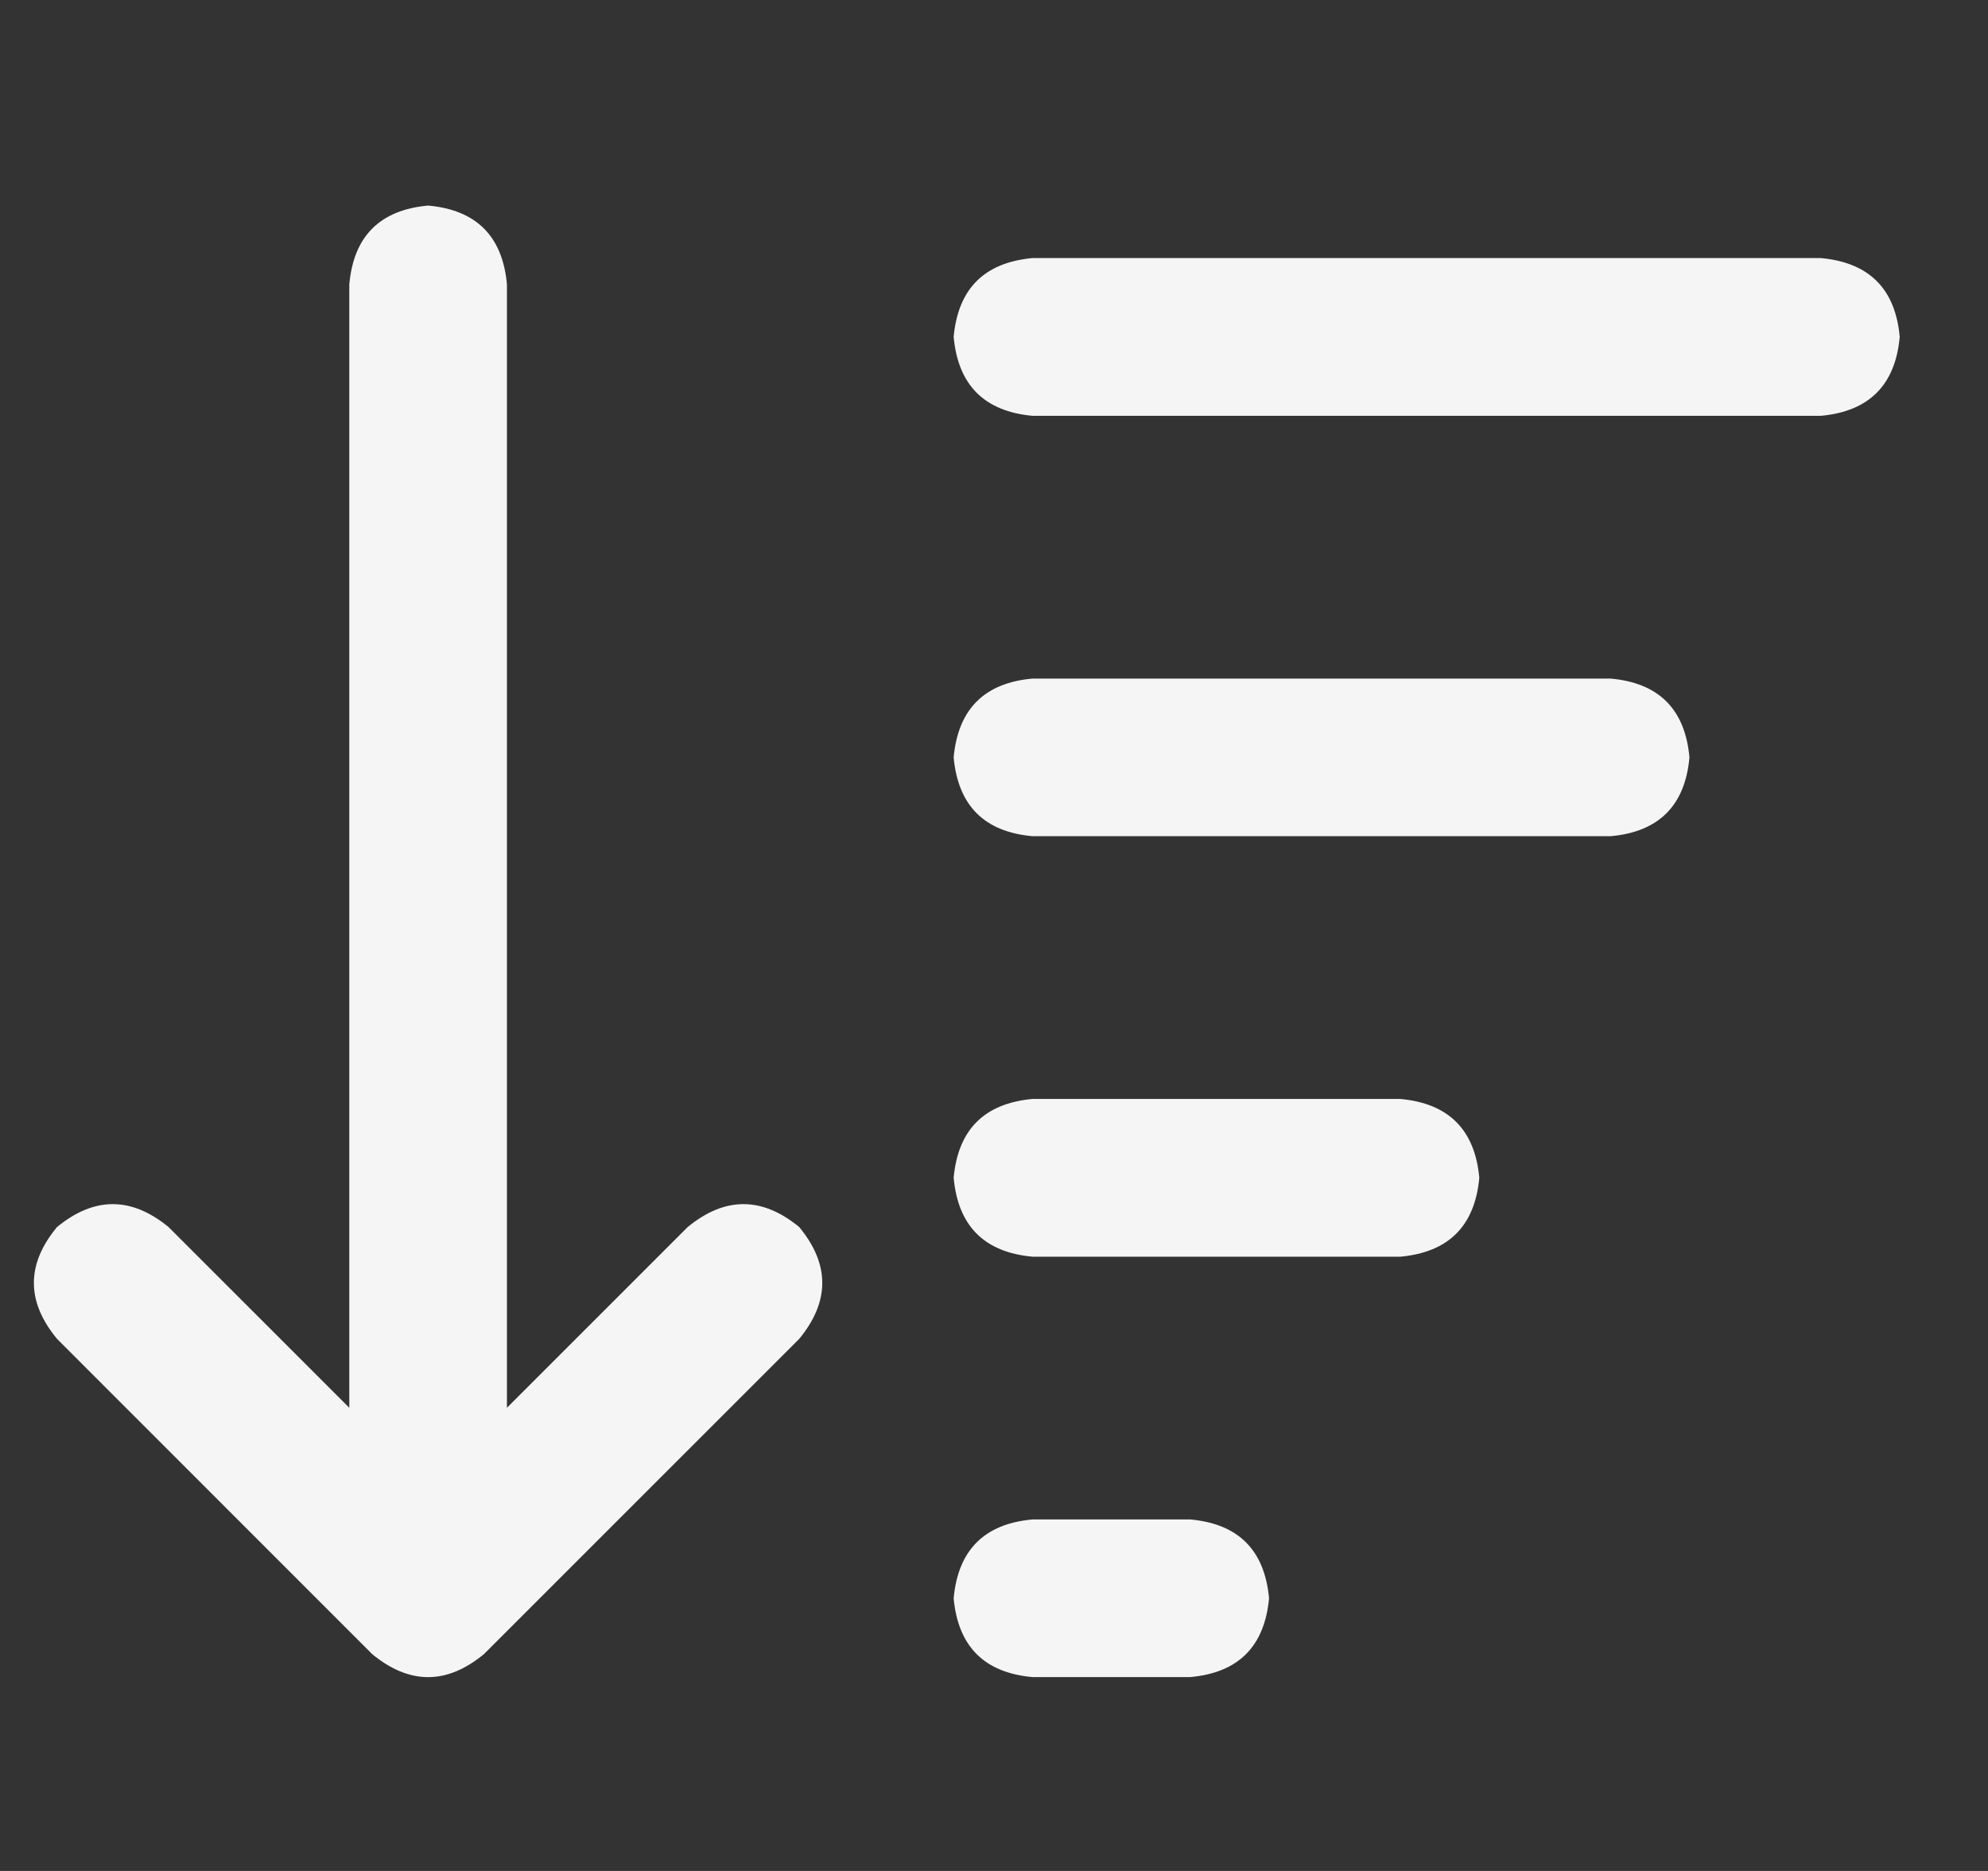 <svg width="17" height="16" viewBox="0 0 17 16" fill="none" xmlns="http://www.w3.org/2000/svg">
<rect x="0" y="0" width="17" height="16" fill="#333333" stroke="none"/>
<g id="Oldest First" clip-path="url(#clip0_40_8810)">
<path id="Vector" d="M0.487 11.449L3.183 14.146C3.502 14.408 3.82 14.408 4.138 14.146L6.835 11.449C7.097 11.13 7.097 10.812 6.835 10.494C6.517 10.232 6.198 10.232 5.88 10.494L4.335 12.039V2.432C4.298 2.02 4.073 1.795 3.661 1.758C3.249 1.795 3.024 2.02 2.987 2.432V12.039L1.442 10.494C1.123 10.232 0.805 10.232 0.487 10.494C0.224 10.812 0.224 11.13 0.487 11.449ZM8.829 14.342H10.178C10.59 14.305 10.814 14.08 10.852 13.668C10.814 13.256 10.59 13.031 10.178 12.994H8.829C8.417 13.031 8.193 13.256 8.155 13.668C8.193 14.08 8.417 14.305 8.829 14.342ZM8.829 10.747H11.975C12.387 10.709 12.612 10.485 12.65 10.072C12.612 9.66 12.387 9.436 11.975 9.398H8.829C8.417 9.436 8.193 9.66 8.155 10.072C8.193 10.485 8.417 10.709 8.829 10.747ZM8.829 7.151H13.773C14.185 7.114 14.41 6.889 14.447 6.477C14.41 6.065 14.185 5.84 13.773 5.803H8.829C8.417 5.84 8.193 6.065 8.155 6.477C8.193 6.889 8.417 7.114 8.829 7.151ZM8.829 3.556H15.571C15.983 3.518 16.208 3.293 16.245 2.881C16.208 2.469 15.983 2.245 15.571 2.207H8.829C8.417 2.245 8.193 2.469 8.155 2.881C8.193 3.293 8.417 3.518 8.829 3.556Z" fill="#F5F5F5"/>
</g>
<defs>
<clipPath id="clip0_40_8810">
<rect width="16.31" height="15" fill="white" transform="matrix(1 0 0 -1 0 15.55)"/>
</clipPath>
</defs>
</svg>

